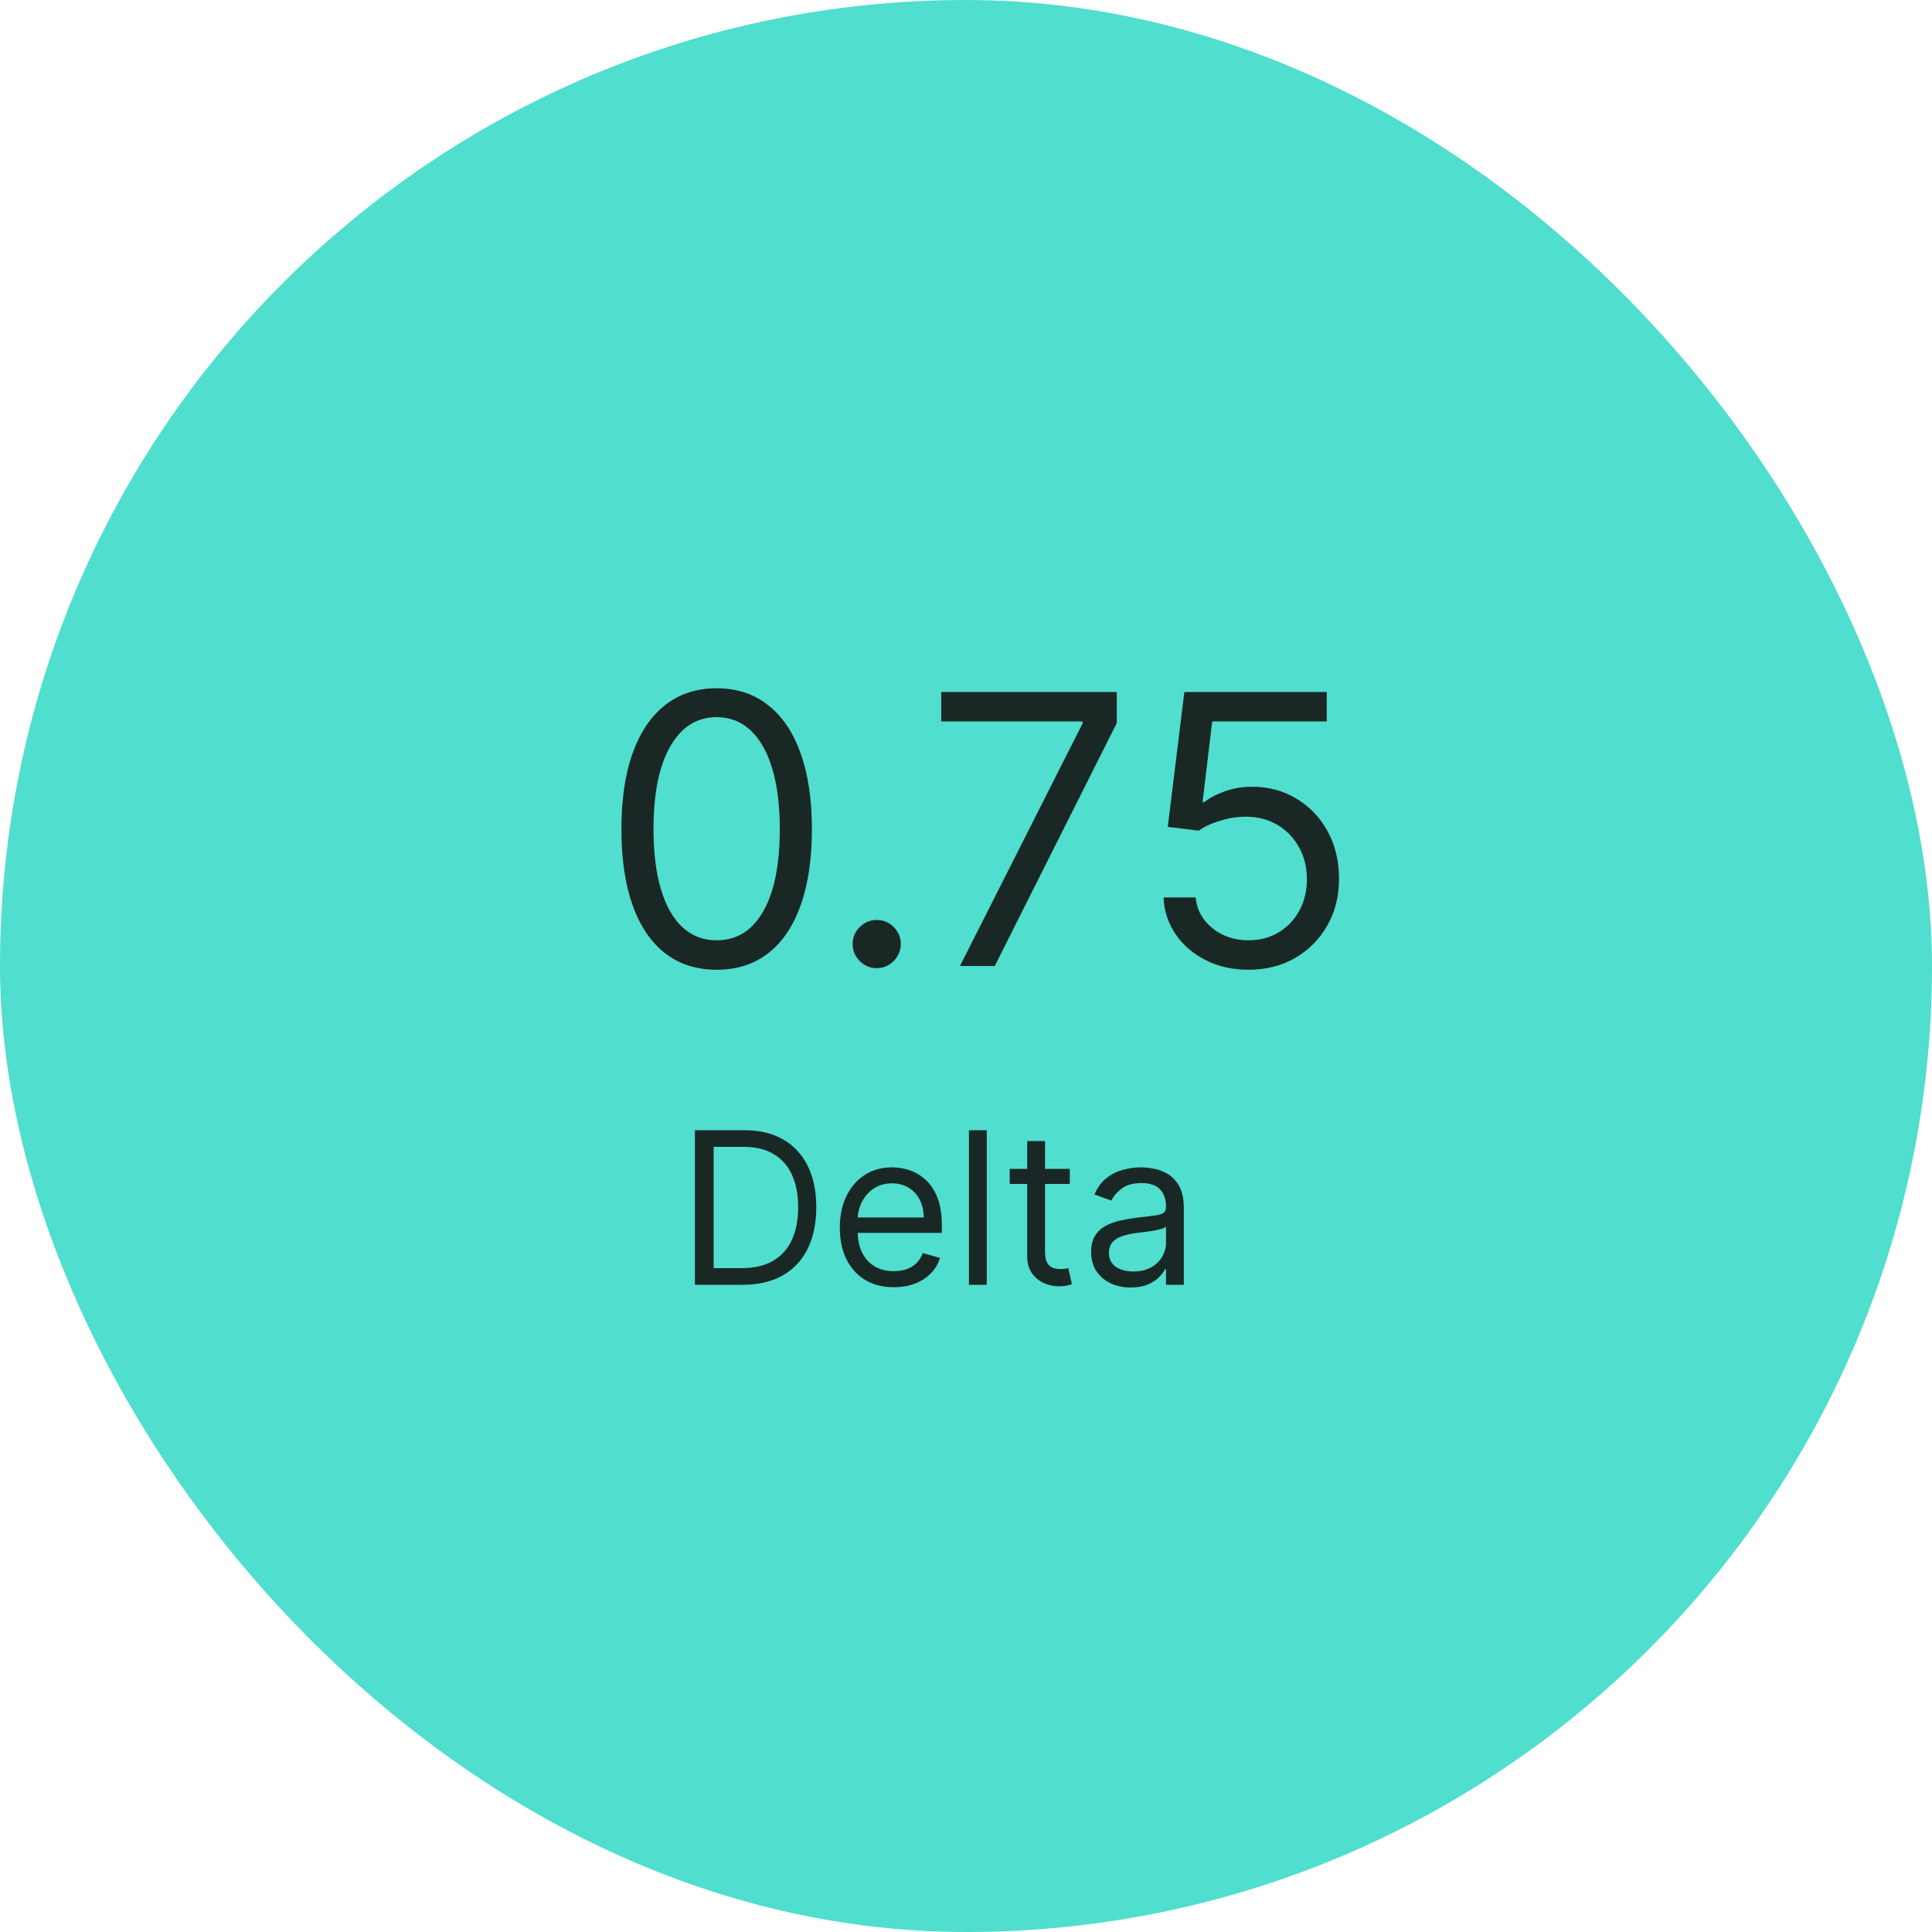 <svg width="200" height="200" viewBox="0 0 200 200" fill="none" xmlns="http://www.w3.org/2000/svg">
<rect width="200" height="200" rx="100" fill="#50DECE"/>
<path d="M74.188 100.388C72.101 100.388 70.323 99.82 68.856 98.684C67.387 97.539 66.266 95.882 65.49 93.712C64.715 91.533 64.327 88.902 64.327 85.818C64.327 82.753 64.715 80.135 65.49 77.966C66.275 75.787 67.401 74.125 68.869 72.98C70.347 71.826 72.119 71.249 74.188 71.249C76.256 71.249 78.024 71.826 79.492 72.98C80.969 74.125 82.096 75.787 82.871 77.966C83.656 80.135 84.048 82.753 84.048 85.818C84.048 88.902 83.66 91.533 82.885 93.712C82.109 95.882 80.988 97.539 79.519 98.684C78.052 99.82 76.274 100.388 74.188 100.388ZM74.188 97.341C76.256 97.341 77.862 96.344 79.007 94.349C80.152 92.355 80.724 89.511 80.724 85.818C80.724 83.362 80.461 81.271 79.935 79.544C79.418 77.818 78.67 76.502 77.691 75.597C76.722 74.692 75.554 74.24 74.188 74.24C72.138 74.24 70.536 75.251 69.382 77.273C68.228 79.286 67.651 82.134 67.651 85.818C67.651 88.274 67.909 90.361 68.426 92.078C68.943 93.796 69.686 95.102 70.656 95.998C71.635 96.893 72.812 97.341 74.188 97.341ZM90.758 100.222C90.075 100.222 89.489 99.977 88.999 99.488C88.51 98.998 88.265 98.412 88.265 97.729C88.265 97.046 88.51 96.459 88.999 95.97C89.489 95.481 90.075 95.236 90.758 95.236C91.442 95.236 92.028 95.481 92.517 95.97C93.007 96.459 93.251 97.046 93.251 97.729C93.251 98.181 93.136 98.597 92.905 98.975C92.683 99.354 92.383 99.658 92.005 99.889C91.635 100.111 91.22 100.222 90.758 100.222ZM99.376 100L112.062 74.905V74.683H97.437V71.636H115.608V74.849L102.977 100H99.376ZM129.253 100.388C127.628 100.388 126.164 100.065 124.863 99.418C123.561 98.772 122.517 97.886 121.733 96.759C120.948 95.633 120.518 94.349 120.445 92.909H123.768C123.898 94.192 124.479 95.254 125.513 96.094C126.557 96.925 127.803 97.341 129.253 97.341C130.416 97.341 131.45 97.069 132.355 96.524C133.269 95.979 133.985 95.231 134.502 94.28C135.028 93.32 135.291 92.235 135.291 91.026C135.291 89.788 135.019 88.685 134.474 87.716C133.939 86.737 133.2 85.966 132.258 85.403C131.316 84.84 130.241 84.553 129.031 84.544C128.163 84.535 127.272 84.669 126.358 84.946C125.444 85.213 124.692 85.56 124.101 85.984L120.888 85.597L122.605 71.636H137.341V74.683H125.486L124.489 83.048H124.655C125.237 82.587 125.966 82.204 126.843 81.899C127.72 81.594 128.634 81.442 129.585 81.442C131.321 81.442 132.868 81.857 134.225 82.688C135.591 83.51 136.662 84.636 137.438 86.067C138.223 87.499 138.615 89.133 138.615 90.97C138.615 92.78 138.209 94.396 137.396 95.817C136.593 97.23 135.485 98.347 134.072 99.169C132.66 99.981 131.053 100.388 129.253 100.388Z" fill="#192725"/>
<path d="M76.875 133H71.938V117H77.094C78.646 117 79.974 117.32 81.078 117.961C82.182 118.596 83.029 119.51 83.617 120.703C84.206 121.891 84.5 123.312 84.5 124.969C84.5 126.635 84.203 128.07 83.609 129.273C83.016 130.471 82.151 131.393 81.016 132.039C79.88 132.68 78.5 133 76.875 133ZM73.875 131.281H76.75C78.073 131.281 79.169 131.026 80.039 130.516C80.909 130.005 81.557 129.279 81.984 128.336C82.412 127.393 82.625 126.271 82.625 124.969C82.625 123.677 82.414 122.565 81.992 121.633C81.57 120.695 80.94 119.977 80.102 119.477C79.263 118.971 78.219 118.719 76.969 118.719H73.875V131.281ZM92.531 133.25C91.375 133.25 90.378 132.995 89.539 132.484C88.706 131.969 88.062 131.25 87.609 130.328C87.162 129.401 86.938 128.323 86.938 127.094C86.938 125.865 87.162 124.781 87.609 123.844C88.062 122.901 88.693 122.167 89.5 121.641C90.312 121.109 91.26 120.844 92.344 120.844C92.969 120.844 93.586 120.948 94.195 121.156C94.805 121.365 95.359 121.703 95.859 122.172C96.359 122.635 96.758 123.25 97.055 124.016C97.352 124.781 97.5 125.724 97.5 126.844V127.625H88.25V126.031H95.625C95.625 125.354 95.49 124.75 95.219 124.219C94.953 123.687 94.573 123.268 94.078 122.961C93.588 122.654 93.01 122.5 92.344 122.5C91.609 122.5 90.974 122.682 90.438 123.047C89.906 123.406 89.497 123.875 89.211 124.453C88.924 125.031 88.781 125.651 88.781 126.312V127.375C88.781 128.281 88.938 129.049 89.25 129.68C89.568 130.305 90.008 130.781 90.57 131.109C91.133 131.432 91.787 131.594 92.531 131.594C93.016 131.594 93.453 131.526 93.844 131.391C94.24 131.25 94.581 131.042 94.867 130.766C95.154 130.484 95.375 130.135 95.531 129.719L97.312 130.219C97.125 130.823 96.81 131.354 96.367 131.812C95.924 132.266 95.378 132.62 94.727 132.875C94.076 133.125 93.344 133.25 92.531 133.25ZM102.148 117V133H100.305V117H102.148ZM110.744 121V122.562H104.525V121H110.744ZM106.338 118.125H108.182V129.562C108.182 130.083 108.257 130.474 108.408 130.734C108.564 130.99 108.762 131.161 109.002 131.25C109.247 131.333 109.505 131.375 109.775 131.375C109.979 131.375 110.145 131.365 110.275 131.344C110.406 131.318 110.51 131.297 110.588 131.281L110.963 132.937C110.838 132.984 110.663 133.031 110.439 133.078C110.215 133.13 109.932 133.156 109.588 133.156C109.067 133.156 108.557 133.044 108.057 132.82C107.562 132.596 107.15 132.255 106.822 131.797C106.499 131.339 106.338 130.76 106.338 130.062V118.125ZM117.049 133.281C116.288 133.281 115.598 133.138 114.979 132.852C114.359 132.56 113.867 132.141 113.502 131.594C113.137 131.042 112.955 130.375 112.955 129.594C112.955 128.906 113.09 128.349 113.361 127.922C113.632 127.49 113.994 127.151 114.447 126.906C114.9 126.661 115.4 126.479 115.947 126.359C116.499 126.234 117.054 126.135 117.611 126.063C118.34 125.969 118.932 125.898 119.385 125.852C119.843 125.799 120.176 125.714 120.385 125.594C120.598 125.474 120.705 125.266 120.705 124.969V124.906C120.705 124.135 120.494 123.536 120.072 123.109C119.656 122.682 119.023 122.469 118.174 122.469C117.294 122.469 116.604 122.661 116.104 123.047C115.604 123.432 115.252 123.844 115.049 124.281L113.299 123.656C113.611 122.927 114.028 122.359 114.549 121.953C115.075 121.542 115.648 121.255 116.268 121.094C116.893 120.927 117.507 120.844 118.111 120.844C118.497 120.844 118.939 120.891 119.439 120.984C119.945 121.073 120.432 121.258 120.9 121.539C121.374 121.82 121.768 122.245 122.08 122.812C122.393 123.38 122.549 124.141 122.549 125.094V133H120.705V131.375H120.611C120.486 131.635 120.278 131.914 119.986 132.211C119.695 132.508 119.307 132.76 118.822 132.969C118.338 133.177 117.747 133.281 117.049 133.281ZM117.33 131.625C118.059 131.625 118.674 131.482 119.174 131.195C119.679 130.909 120.059 130.539 120.314 130.086C120.575 129.633 120.705 129.156 120.705 128.656V126.969C120.627 127.062 120.455 127.148 120.189 127.227C119.929 127.299 119.627 127.365 119.283 127.422C118.945 127.474 118.614 127.521 118.291 127.562C117.973 127.599 117.715 127.63 117.518 127.656C117.038 127.719 116.59 127.82 116.174 127.961C115.762 128.096 115.429 128.302 115.174 128.578C114.924 128.849 114.799 129.219 114.799 129.687C114.799 130.328 115.036 130.812 115.51 131.141C115.989 131.464 116.596 131.625 117.33 131.625Z" fill="#192725"/>
</svg>
